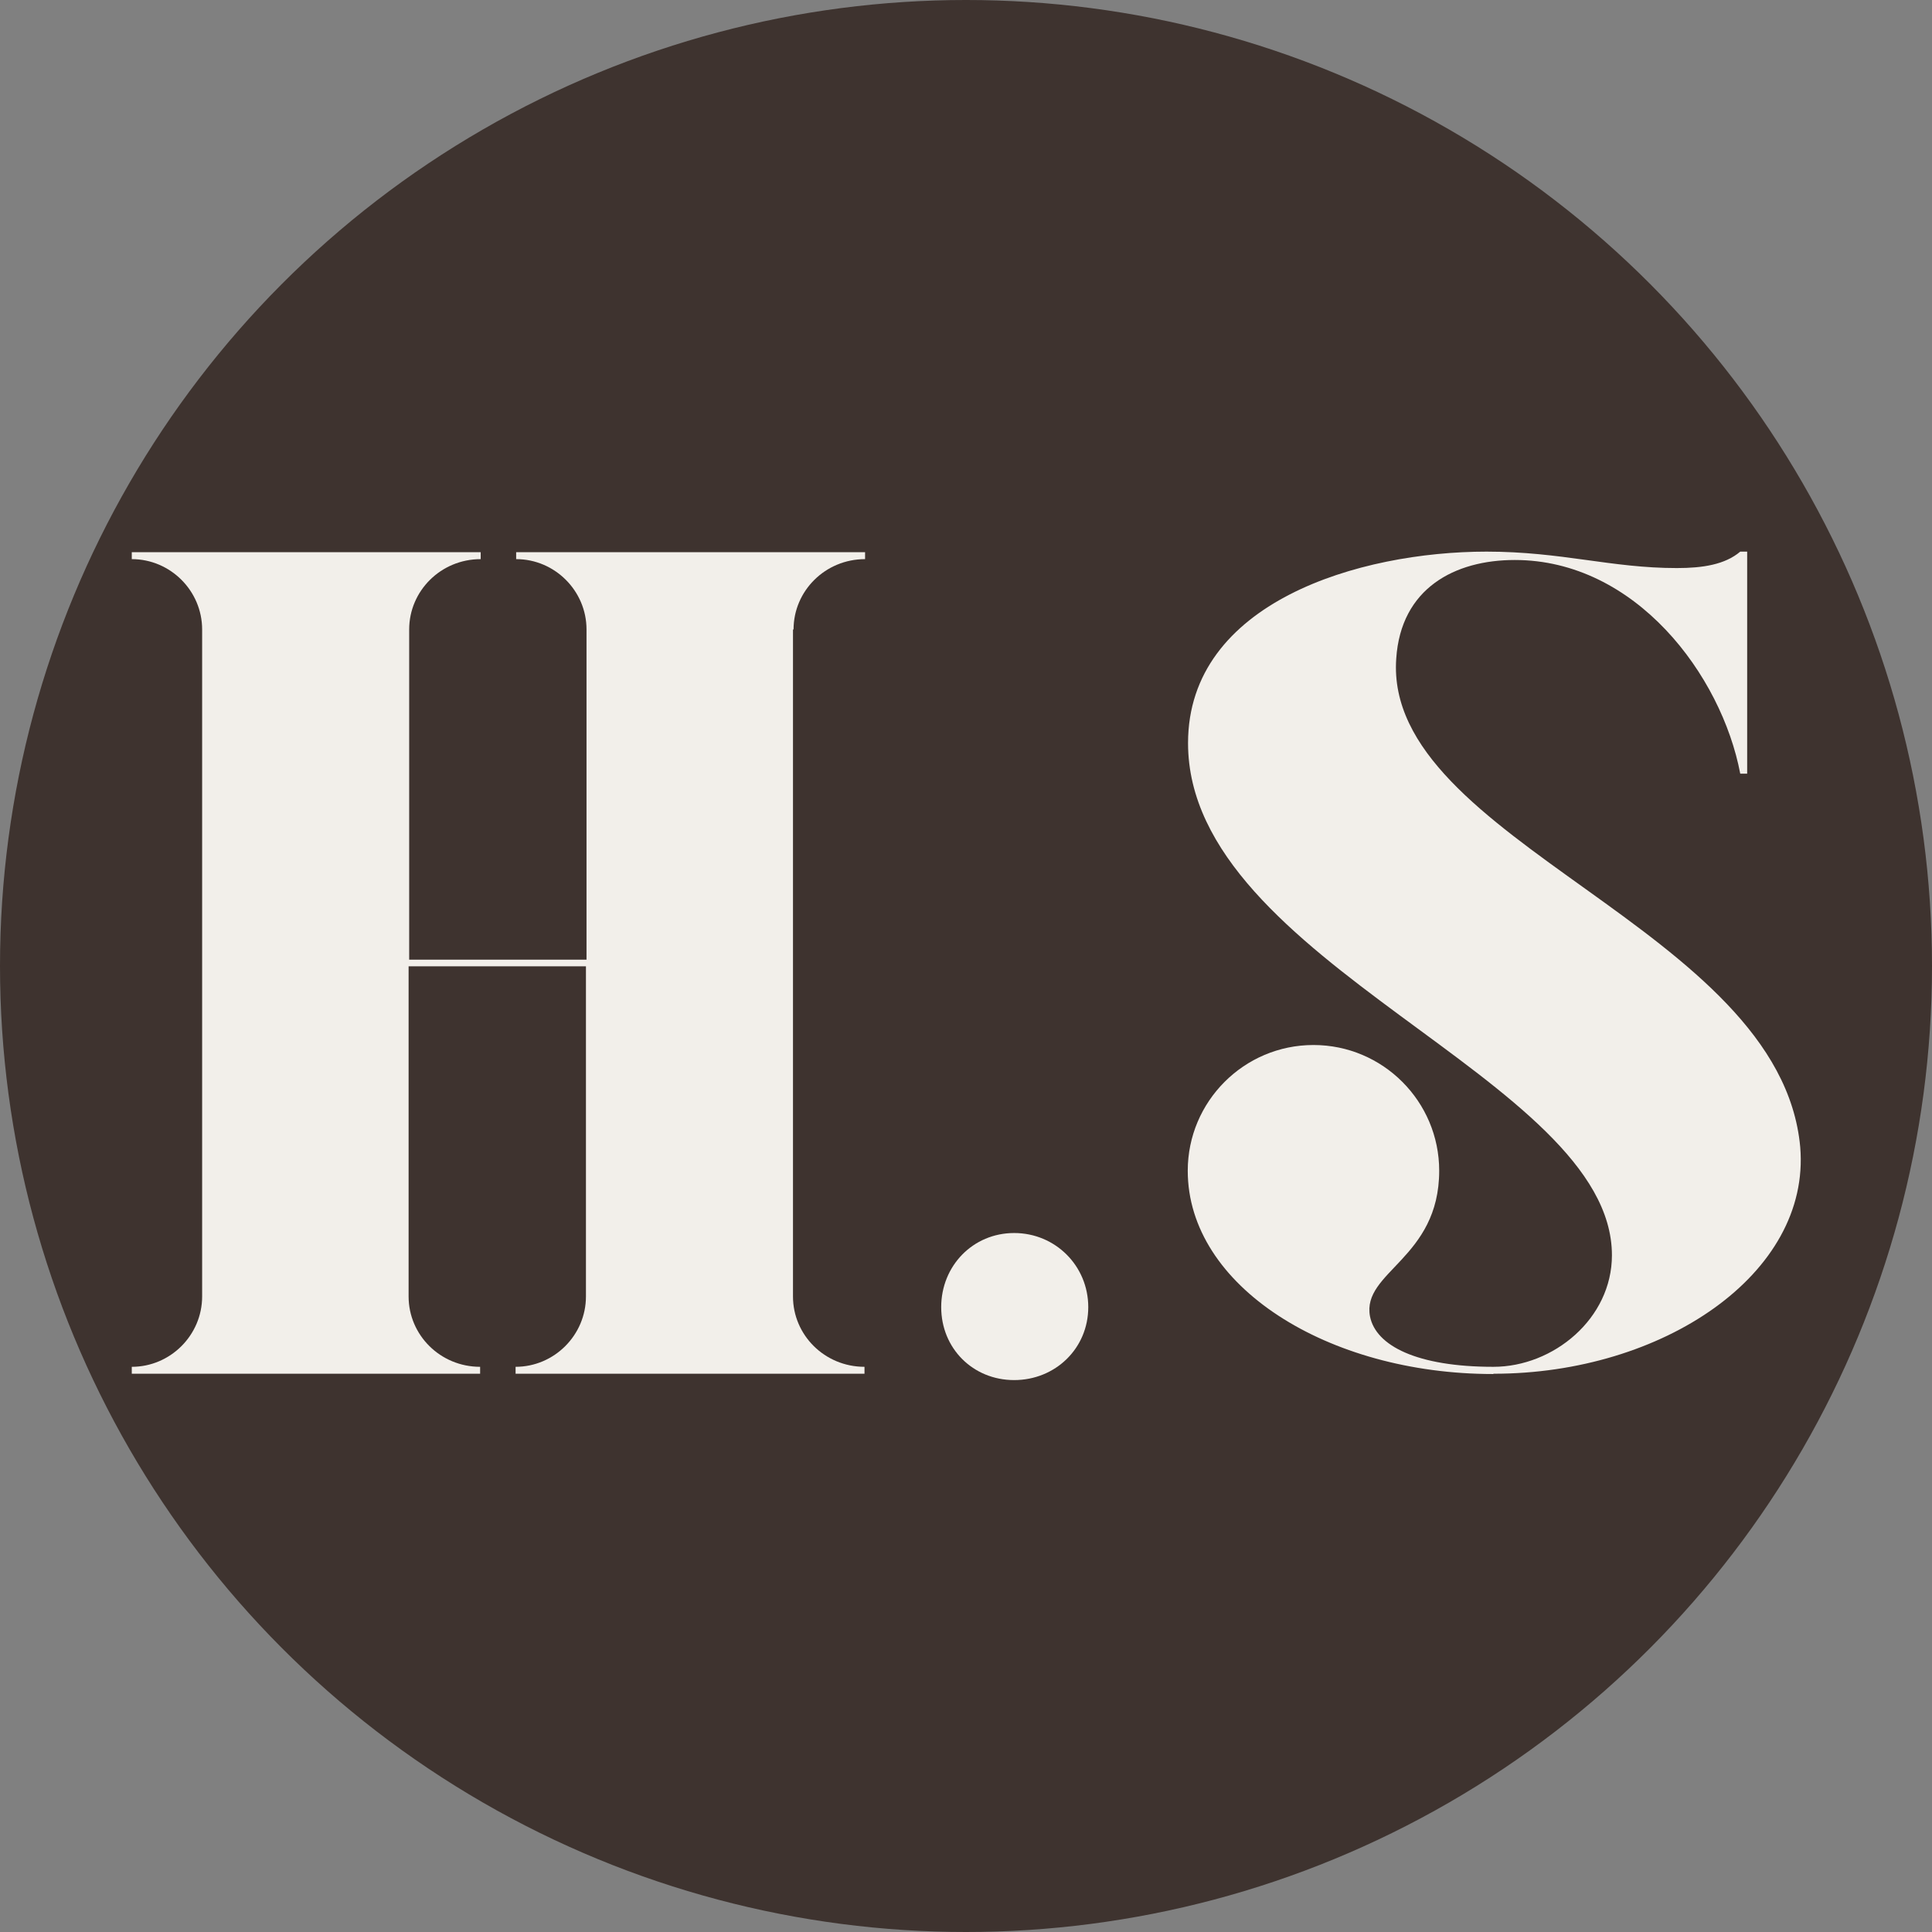 <?xml version="1.0" encoding="UTF-8"?>
<svg id="Layer_1" xmlns="http://www.w3.org/2000/svg" version="1.1" viewBox="0 0 67 67">
  <rect x="0" y="0" width="67" height="67" fill="#808080" stroke="none"/>
  <!-- Generator: Adobe Illustrator 29.5.1, SVG Export Plug-In . SVG Version: 2.1.0 Build 141)  -->
  <defs>
    <style>
      .st0 {
        fill: #f2efea;
      }

      .st1 {
        fill: #3e332f;
      }
    </style>
  </defs>
  <circle class="st1" cx="33.5" cy="33.5" r="33.5"/>
  <g>
    <path class="st0" d="M27.5,21.83v23.13c0,1.34,1.1,2.44,2.48,2.44v.24h-12.1v-.24c1.34,0,2.44-1.1,2.44-2.44v-11.45h-6.15v11.45c0,1.34,1.1,2.44,2.48,2.44v.24H4.57v-.24c1.34,0,2.44-1.1,2.44-2.44v-23.13c0-1.34-1.1-2.44-2.44-2.44v-.24h12.1v.24c-1.38,0-2.48,1.1-2.48,2.44v11.45h6.15v-11.45c0-1.34-1.1-2.44-2.44-2.44v-.24h12.1v.24c-1.38,0-2.48,1.1-2.48,2.44Z"/>
    <path class="st0" d="M32.64,45.33c0-1.43,1.1-2.57,2.53-2.57s2.57,1.14,2.57,2.57-1.14,2.53-2.57,2.53-2.53-1.1-2.53-2.53Z"/>
    <path class="st0" d="M51.78,47.65c-5.74,0-10.59-3.05-10.59-7.05,0-2.4,1.95-4.36,4.36-4.36s4.36,1.96,4.36,4.36c0,3.05-2.69,3.5-2.4,5.05.2,1.02,1.63,1.75,4.28,1.75,2.08,0,4.11-1.67,4.11-3.87,0-6.15-14.7-10.1-14.7-17.76,0-4.89,5.95-6.64,10.35-6.64,2.61,0,4.32.57,6.6.57.9,0,1.67-.12,2.2-.57h.24v7.7h-.24c-.65-3.42-3.63-7.41-7.82-7.41-2.08,0-3.95.98-4.11,3.42-.45,6.35,13.32,9.33,14.01,16.94.37,4.4-4.77,7.86-10.63,7.86Z"/>
  </g>
</svg>